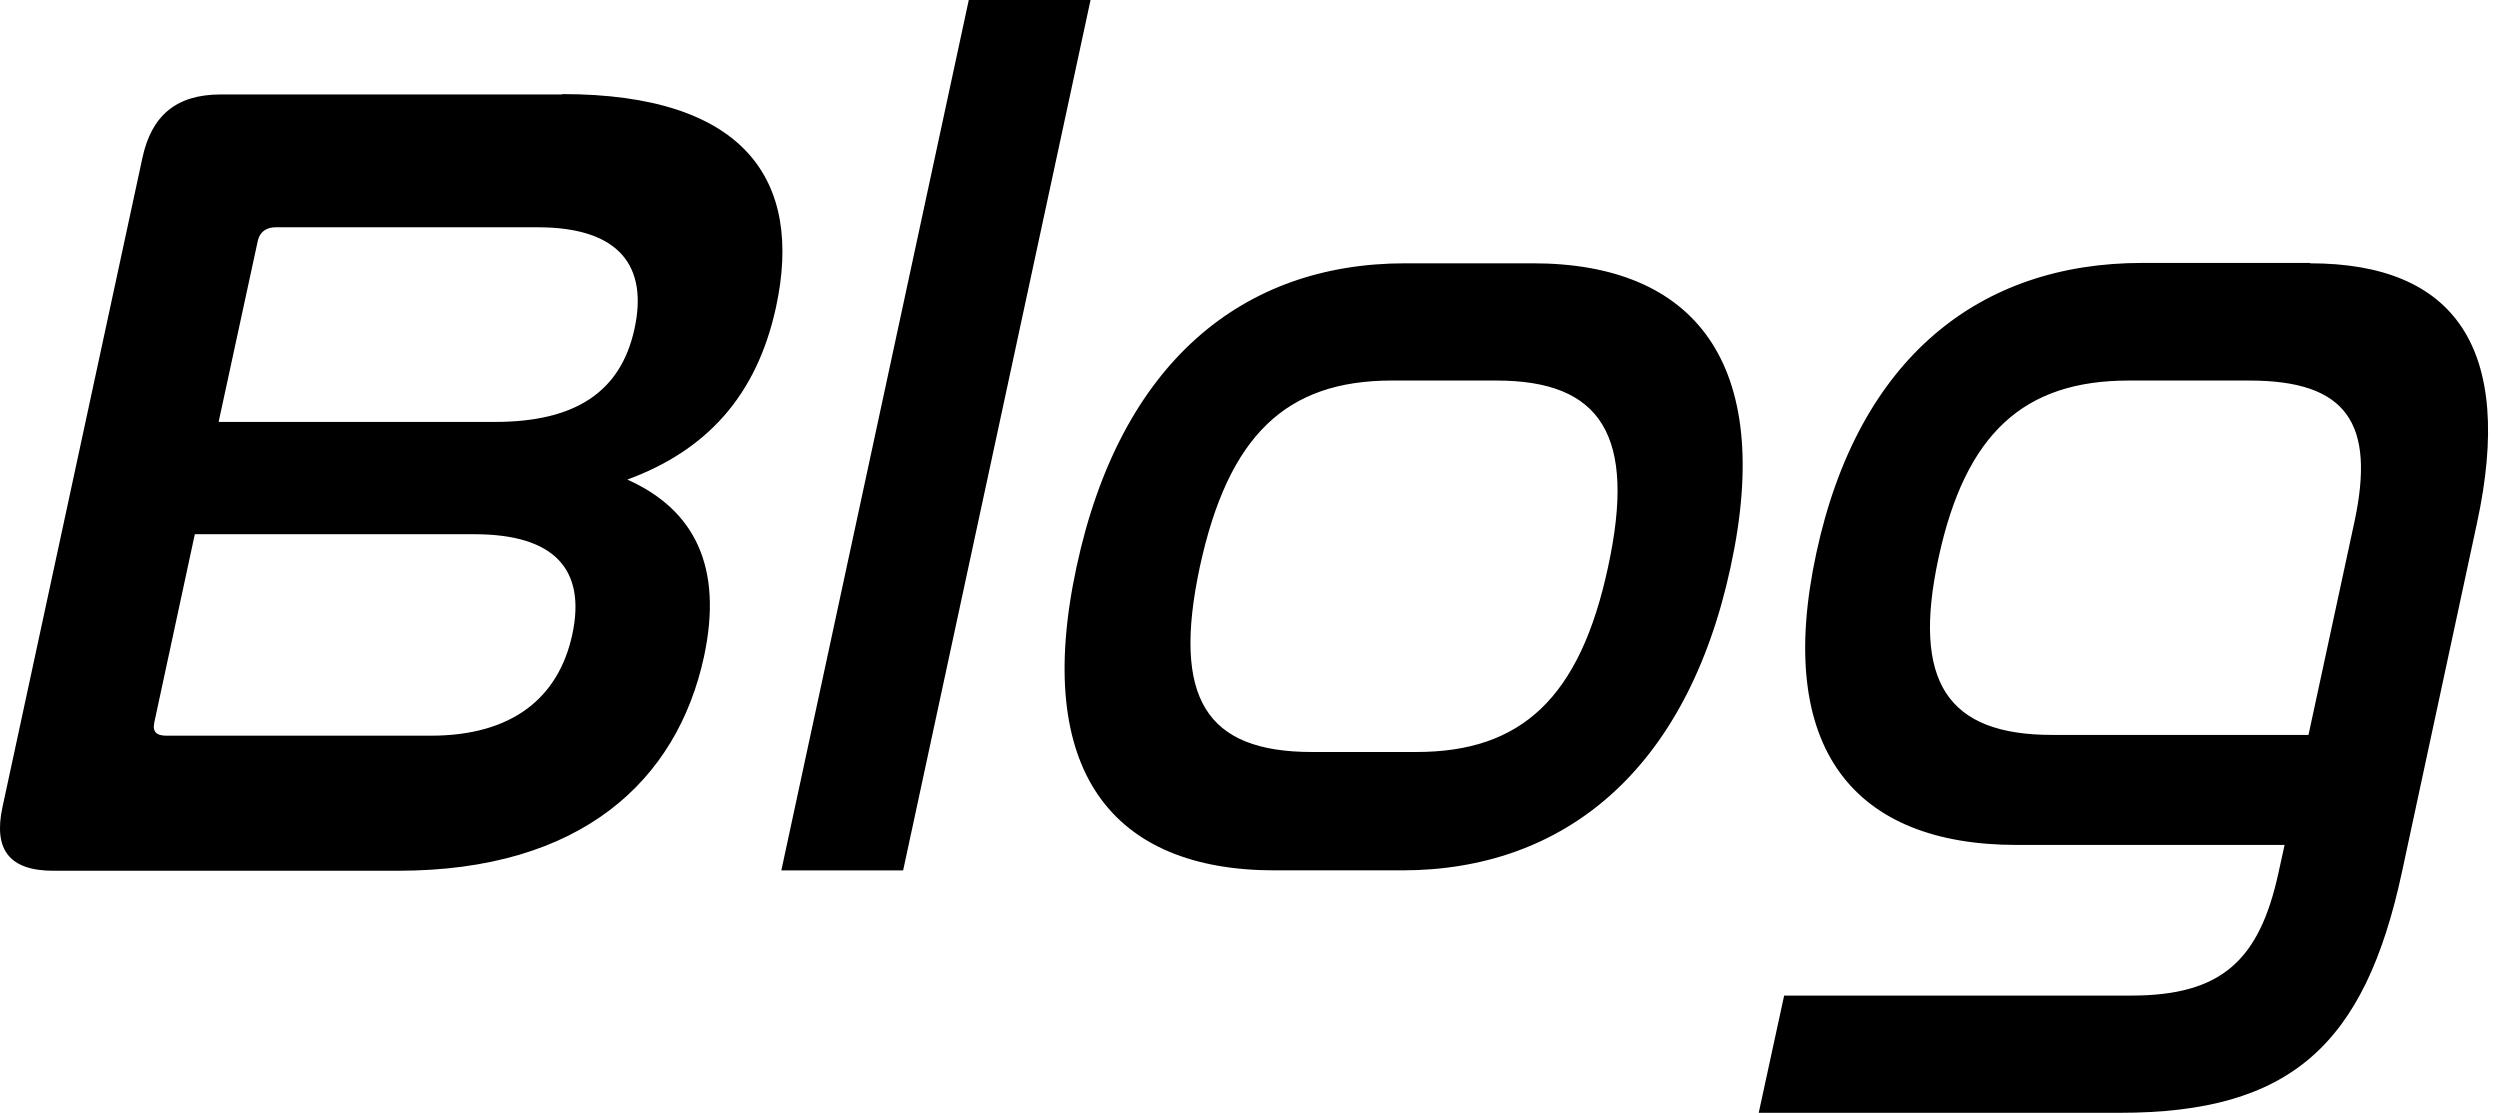<svg width="164" height="73" viewBox="0 0 164 73" fill="none" xmlns="http://www.w3.org/2000/svg"><path d="M36.872 6.172c11.996 0 15.83 5.65 14.037 13.963-1.27 5.874-4.604 9.433-9.756 11.325 4.405 1.966 6.297 5.724 5.027 11.623-1.767 8.139-8.064 14.038-20.06 14.038H3.494c-2.862 0-3.933-1.37-3.335-4.157l9.184-42.61c.597-2.788 2.24-4.157 5.127-4.157h22.4v-.025zM10.116 47.44c-.125.597.199.821.796.821H28.26c5.351 0 8.388-2.489 9.284-6.645.92-4.306-1.22-6.571-6.422-6.571H12.78l-2.663 12.37v.025zm4.256-19.762h18.094c5.277 0 8.263-1.966 9.16-6.123.87-4.007-.897-6.645-6.347-6.645H18.08c-.597 0-1.045.298-1.17.896l-2.563 11.847.025.025zM71.54 0L59.246 57.096h-7.99L63.552 0h7.99zm29.023 17.273c10.553 0 15.88 6.496 12.967 19.911-2.887 13.44-11.001 19.912-21.554 19.912h-8.362c-10.628 0-15.88-6.496-12.993-19.912 2.887-13.44 10.927-19.911 21.554-19.911h8.388zm-9.259 7.69c-6.944 0-10.727 3.61-12.594 12.221-1.841 8.612.399 12.146 7.343 12.146h6.87c6.868 0 10.726-3.534 12.568-12.146 1.867-8.611-.448-12.22-7.317-12.22h-6.87zm60.232-7.69c9.508 0 13.441 5.575 10.952 17.05l-4.928 22.922C155.12 68.57 150.242 73 139.067 73h-23.695l1.668-7.69h22.773c5.949 0 8.413-2.34 9.657-8.065l.399-1.817h-17.572c-10.628 0-15.929-6.272-13.142-19.164 2.763-12.819 10.728-19.016 21.38-19.016h11.001v.025zM134.612 48.21h16.825l3.011-13.962c1.394-6.497-.497-9.284-6.894-9.284h-7.915c-6.869 0-10.702 3.46-12.469 11.623-1.768 8.164.597 11.623 7.442 11.623z" fill="#000"/></svg>